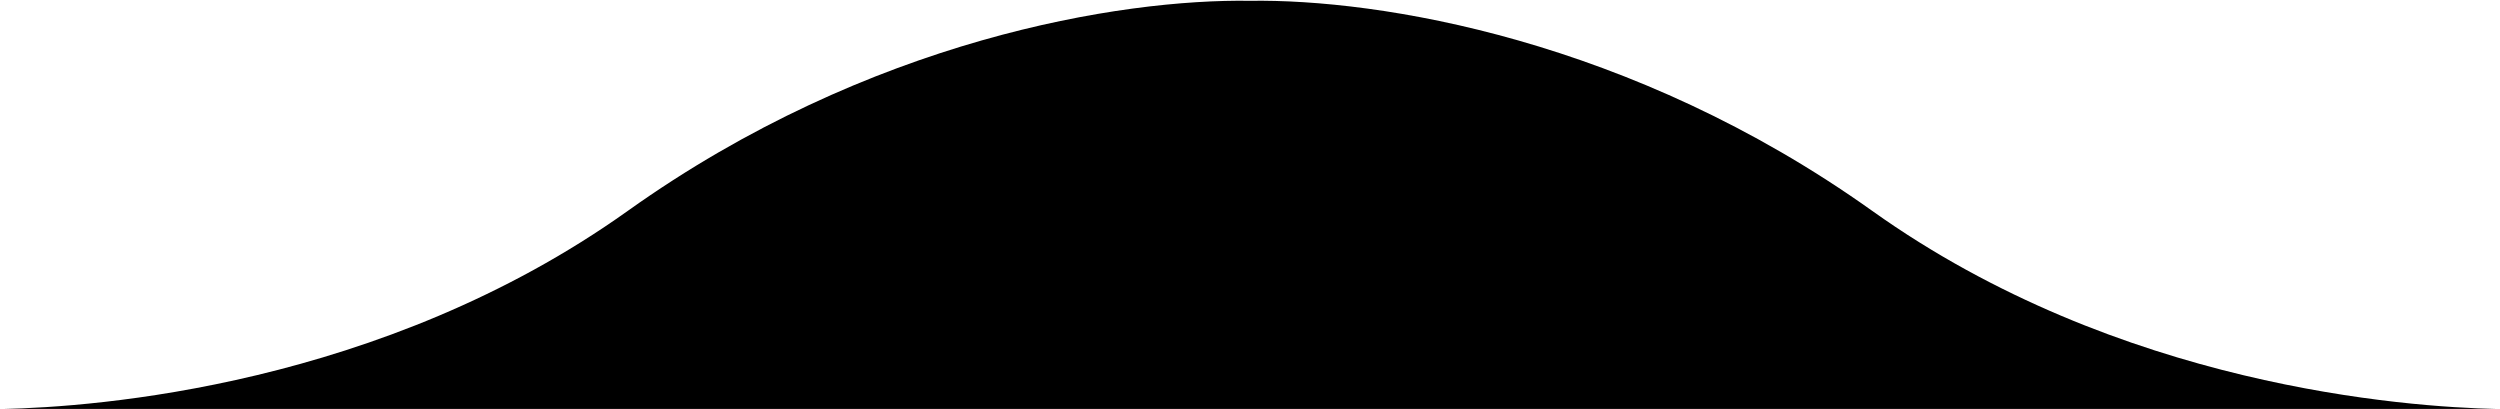<svg width="648" height="106" viewBox="0 0 648 106" fill="none" xmlns="http://www.w3.org/2000/svg">
<path fill-rule="evenodd" clip-rule="evenodd" d="M0.889 106L647.111 106C623.793 105.513 549.214 100.244 485.295 54.669C422.644 10.016 357.212 -0.295 324 0.209C290.788 -0.313 225.356 10.016 162.705 54.669C98.786 100.244 24.207 105.513 0.889 106Z" fill="black"/>
</svg>
